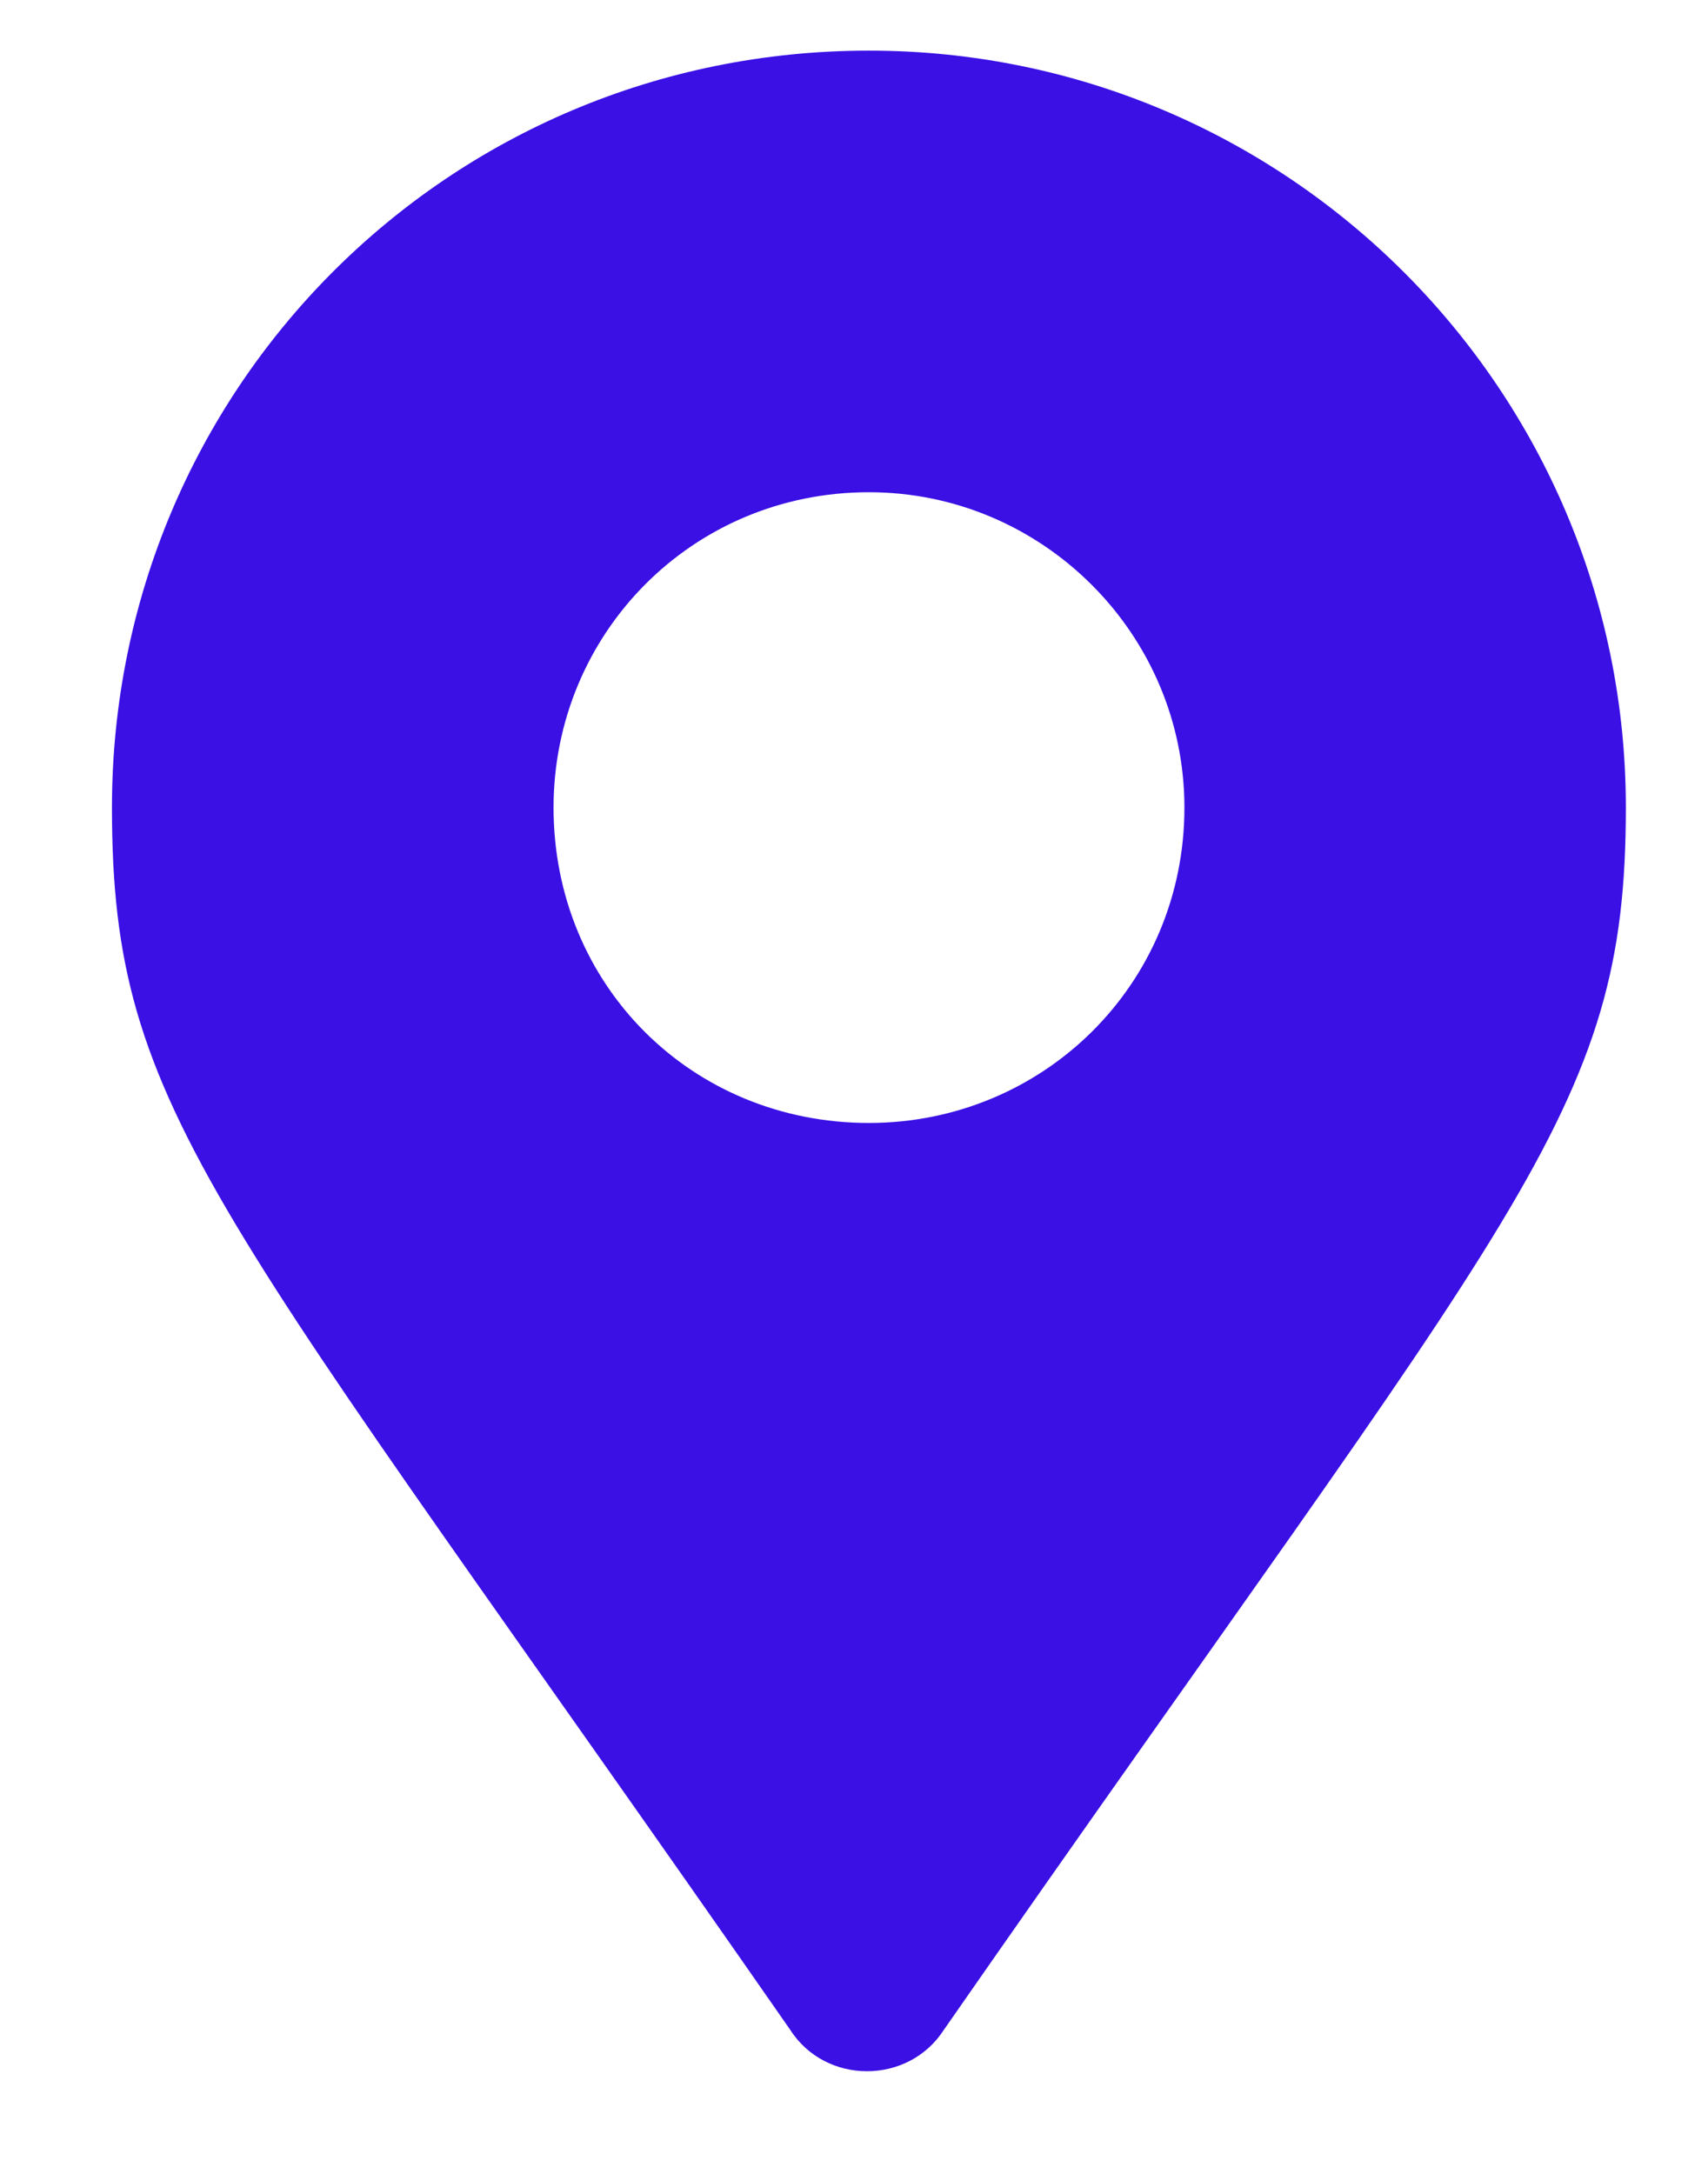 <svg width="11" height="14" viewBox="0 0 11 14" fill="none" xmlns="http://www.w3.org/2000/svg">
<path d="M5.089 13.072C1.381 7.74 0.721 7.182 0.721 5.201C0.721 2.51 2.88 0.326 5.596 0.326C8.288 0.326 10.471 2.51 10.471 5.201C10.471 7.182 9.786 7.74 6.079 13.072C5.85 13.428 5.317 13.428 5.089 13.072ZM5.596 7.232C6.714 7.232 7.628 6.344 7.628 5.201C7.628 4.084 6.714 3.17 5.596 3.17C4.454 3.17 3.565 4.084 3.565 5.201C3.565 6.344 4.454 7.232 5.596 7.232Z" fill="#3A10E5"/>
</svg>
